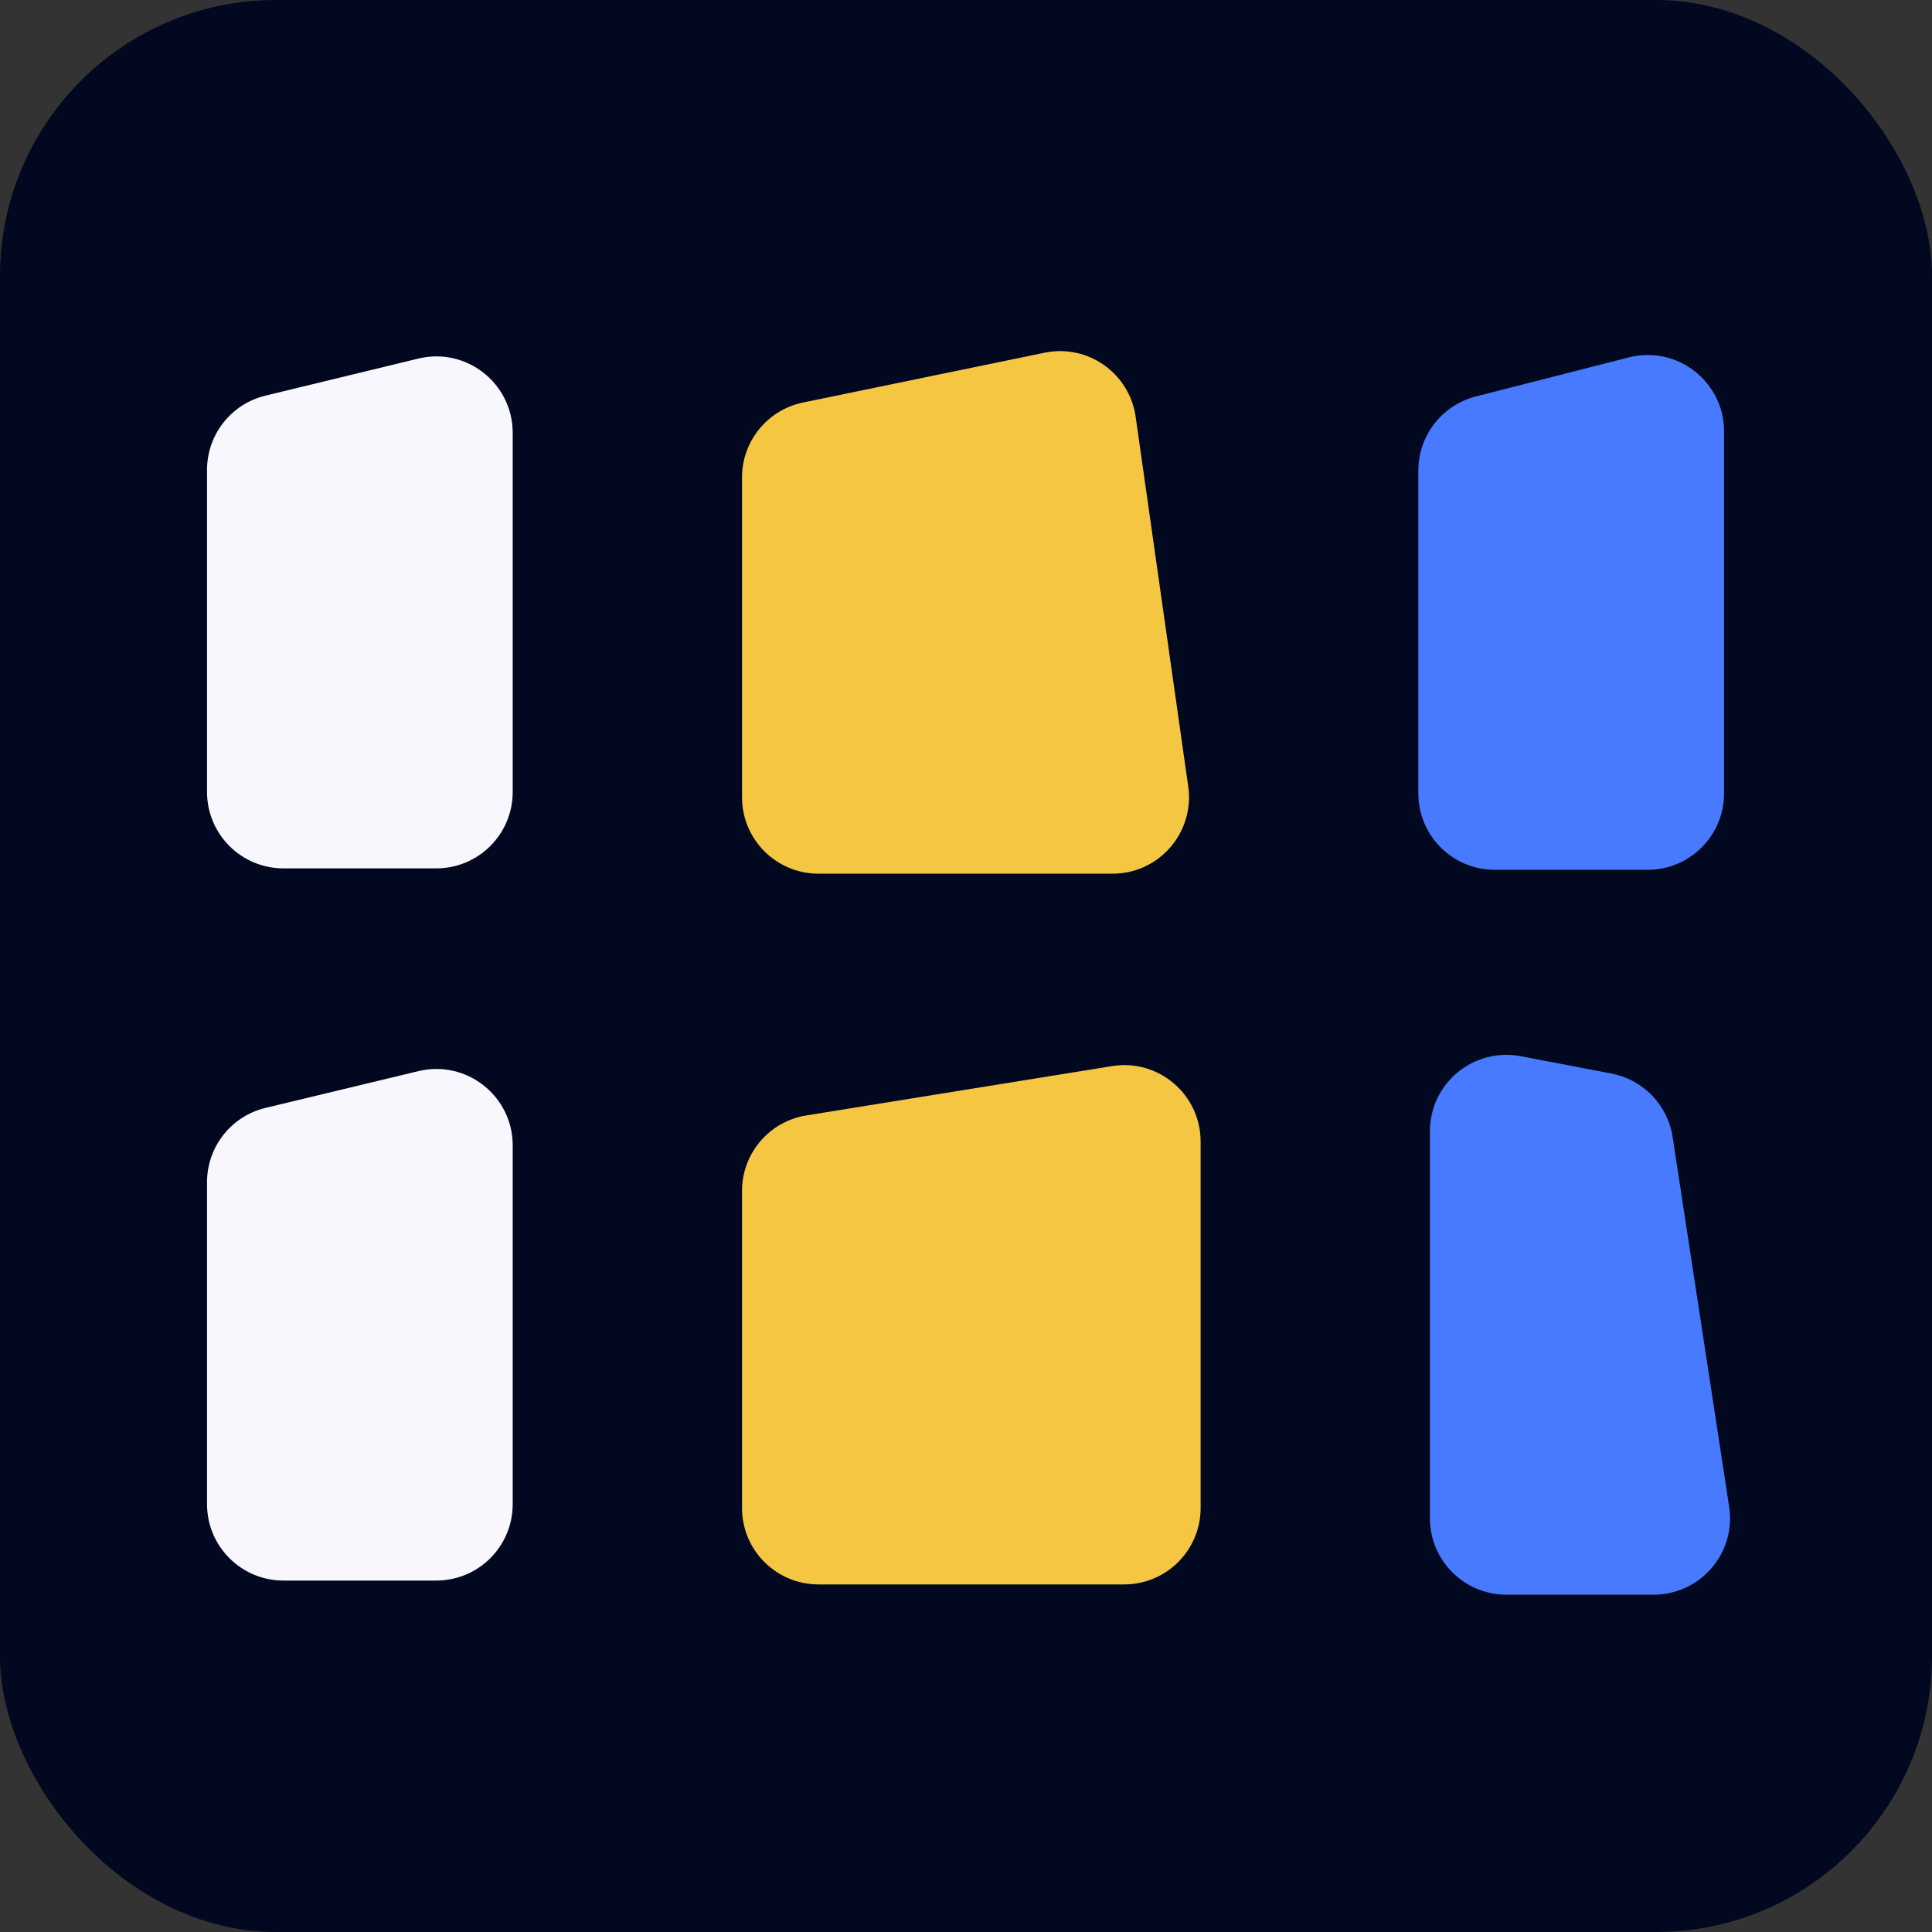 <svg width="32" height="32" viewBox="0 0 32 32" fill="none" xmlns="http://www.w3.org/2000/svg">
<rect x="0" y="0" width="32" height="32" fill="#333333" stroke="none"/>
<rect width="32" height="32" rx="4.571" fill="#01081F"/>
<path d="M3.429 7.783C3.429 7.199 3.829 6.69 4.397 6.553L6.929 5.939C7.725 5.746 8.492 6.35 8.492 7.17L8.492 13.117C8.492 13.816 7.926 14.383 7.226 14.383H4.695C3.995 14.383 3.429 13.816 3.429 13.117L3.429 7.783Z" fill="#F8F7FD"/>
<path d="M12.29 7.907C12.29 7.306 12.713 6.788 13.301 6.667L17.301 5.842C18.016 5.694 18.707 6.18 18.81 6.903L19.681 13.027C19.789 13.789 19.198 14.471 18.428 14.471H13.556C12.857 14.471 12.29 13.904 12.29 13.205V7.907Z" fill="#F5C642"/>
<path d="M23.492 7.794C23.492 7.216 23.884 6.711 24.444 6.567L26.976 5.92C27.776 5.715 28.556 6.32 28.556 7.146V13.141C28.556 13.84 27.989 14.407 27.29 14.407H24.758C24.058 14.407 23.492 13.84 23.492 13.141V7.794Z" fill="#477AFF"/>
<path d="M3.429 19.581C3.429 18.995 3.83 18.486 4.399 18.35L6.931 17.741C7.727 17.55 8.492 18.153 8.492 18.972L8.492 24.913C8.492 25.612 7.926 26.179 7.226 26.179H4.695C3.995 26.179 3.429 25.612 3.429 24.913L3.429 19.581Z" fill="#F8F7FD"/>
<path d="M12.29 19.725C12.29 19.104 12.741 18.574 13.355 18.475L18.419 17.658C19.188 17.533 19.886 18.128 19.886 18.907V24.977C19.886 25.676 19.32 26.243 18.62 26.243H13.556C12.857 26.243 12.29 25.676 12.29 24.977V19.725Z" fill="#F5C642"/>
<path d="M23.684 18.737C23.684 17.943 24.408 17.345 25.188 17.494L26.69 17.781C27.217 17.882 27.623 18.303 27.704 18.833L28.64 24.956C28.758 25.722 28.164 26.413 27.389 26.413H24.95C24.251 26.413 23.684 25.846 23.684 25.147V18.737Z" fill="#477AFF"/>
</svg>
